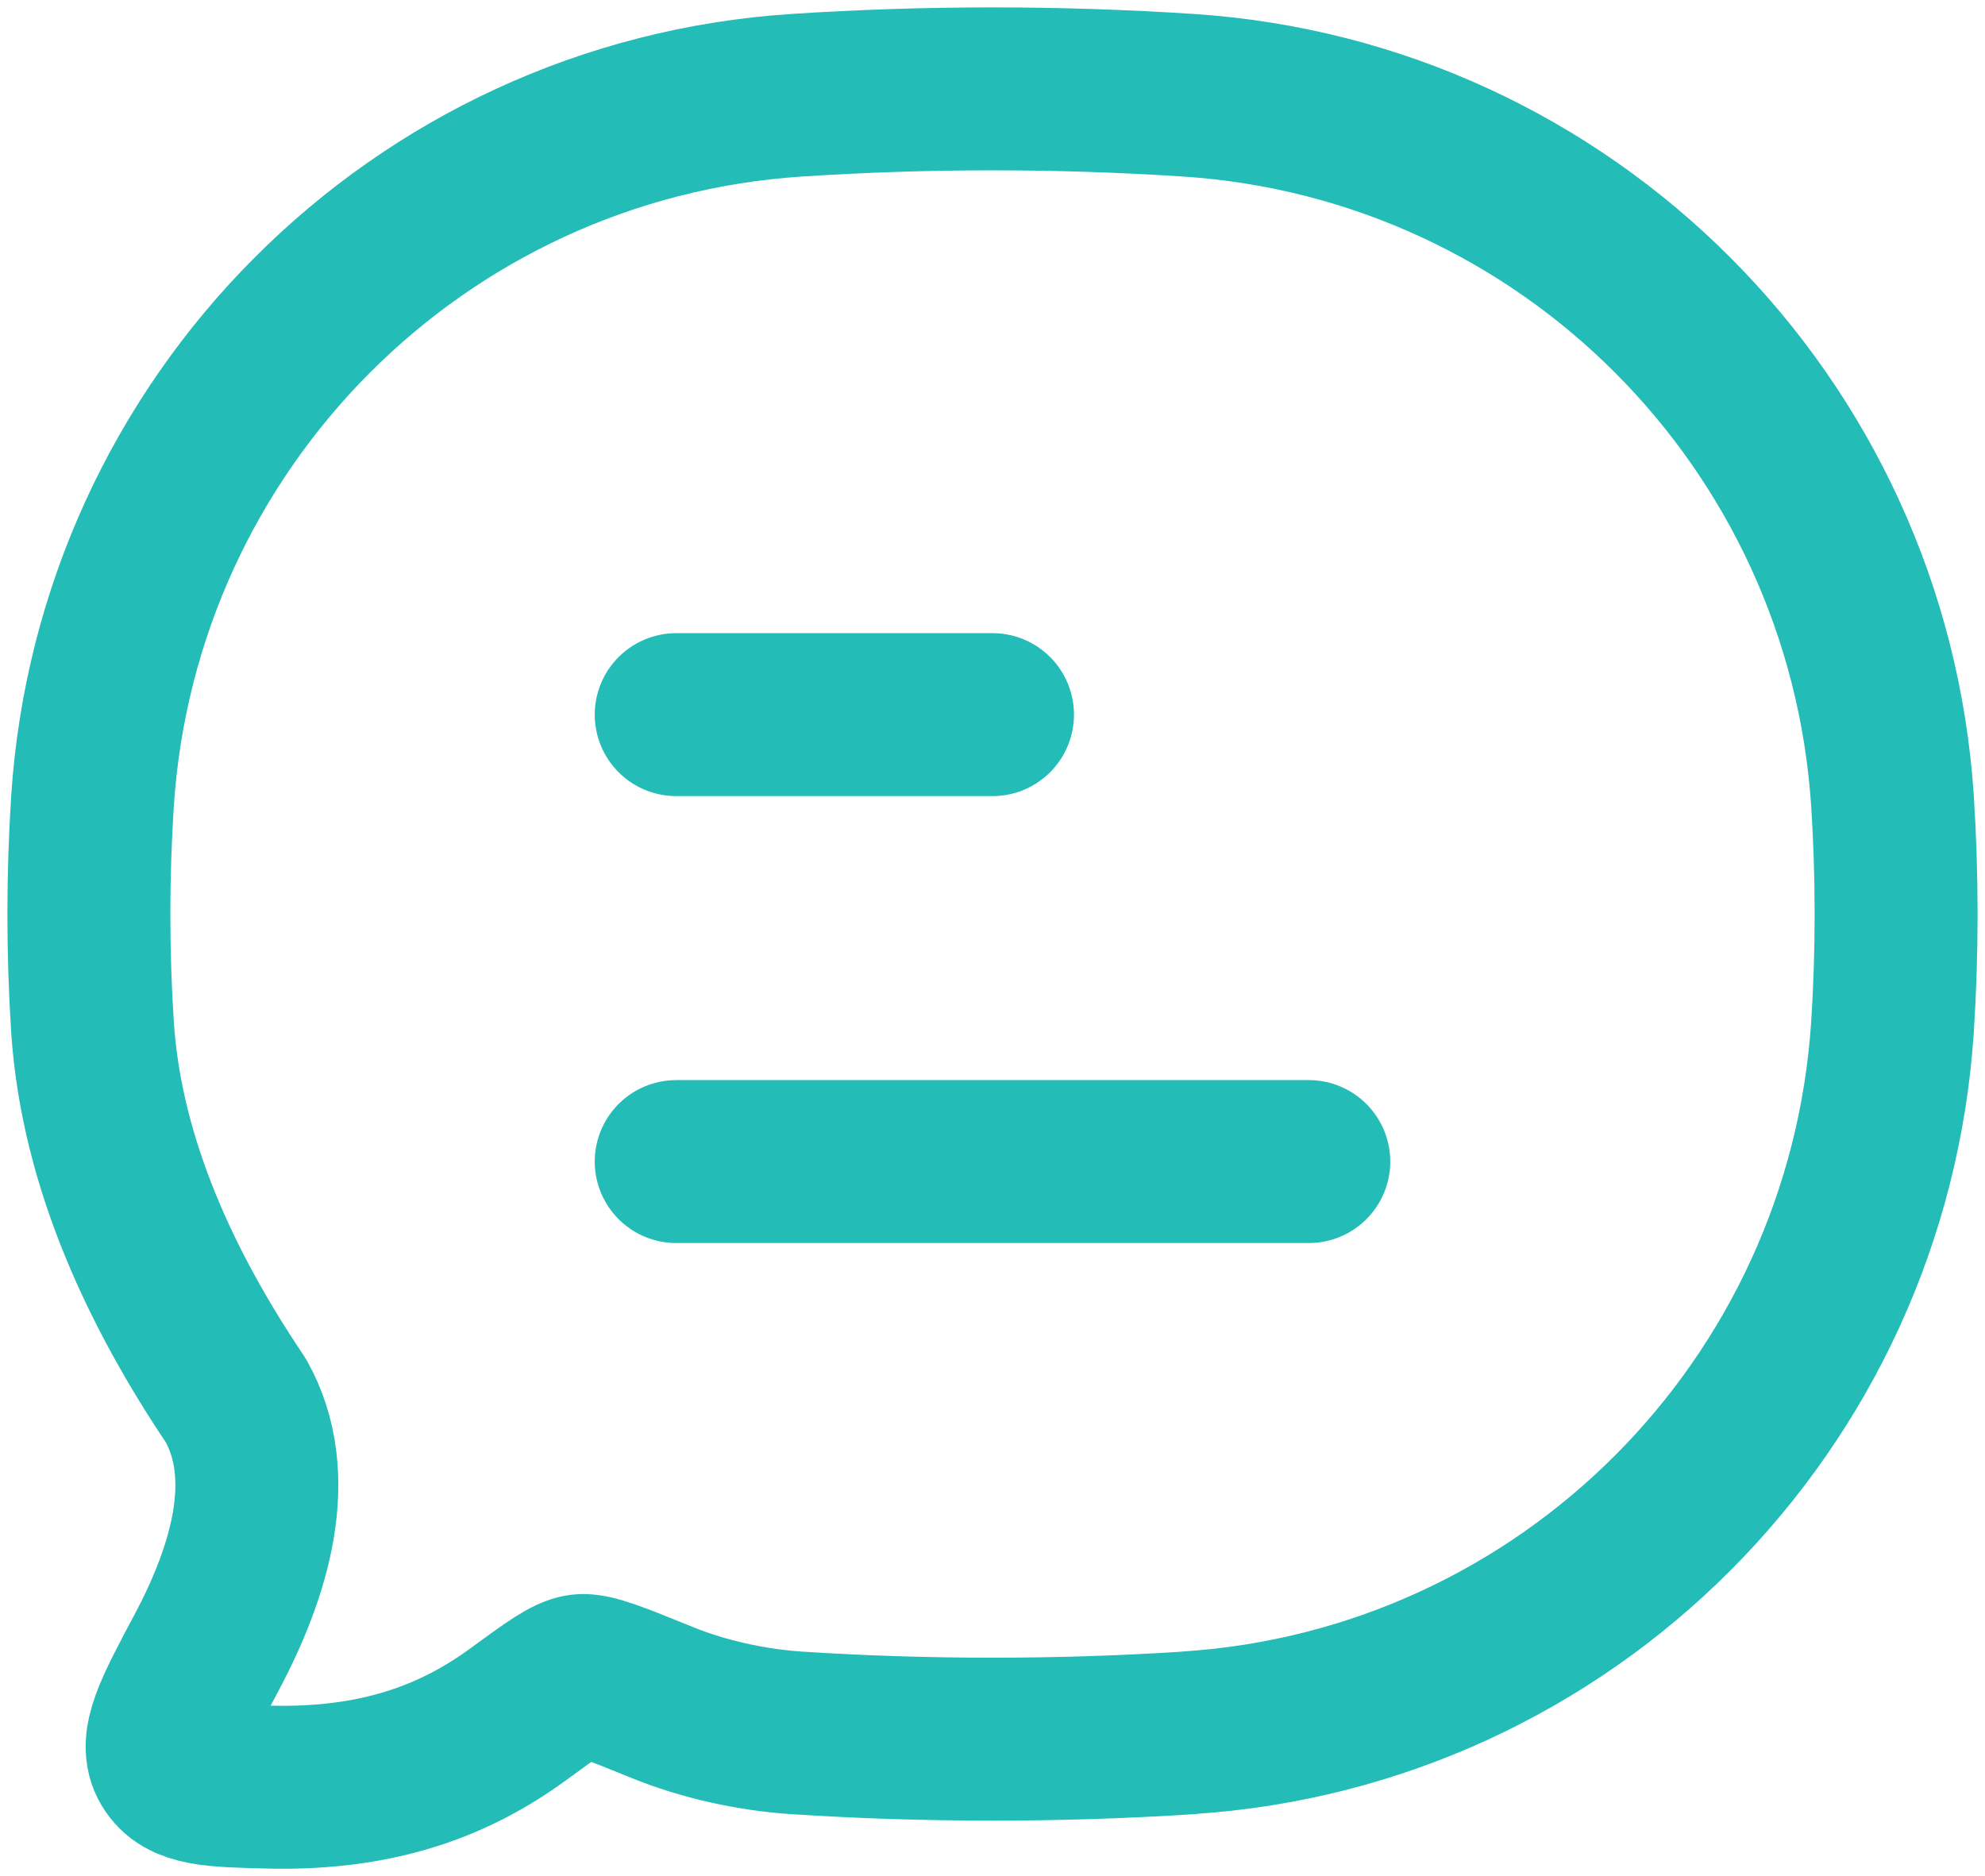 <svg width="201" height="190" viewBox="0 0 201 190" fill="none" xmlns="http://www.w3.org/2000/svg">
<path d="M68.474 117.634H132.526M68.474 72.372H100.5M120.356 175.48C158.641 172.972 189.129 142.375 191.636 103.965C192.121 96.451 192.121 88.666 191.636 81.153C189.129 42.752 158.641 12.172 120.356 9.647C107.133 8.784 93.867 8.784 80.644 9.647C42.359 12.163 11.871 42.752 9.364 81.162C8.879 88.758 8.879 96.377 9.364 103.974C10.279 117.96 16.528 130.914 23.894 141.85C28.167 149.499 25.349 159.05 20.893 167.405C17.69 173.425 16.08 176.43 17.37 178.603C18.651 180.776 21.533 180.848 27.289 180.984C38.681 181.255 46.358 178.069 52.452 173.624C55.902 171.098 57.631 169.84 58.821 169.695C60.01 169.551 62.362 170.51 67.047 172.411C71.256 174.131 76.151 175.19 80.635 175.489C93.674 176.34 107.299 176.34 120.365 175.489" stroke="#23BCB6" stroke-width="16.5" stroke-linecap="round" stroke-linejoin="round"/>
</svg>
